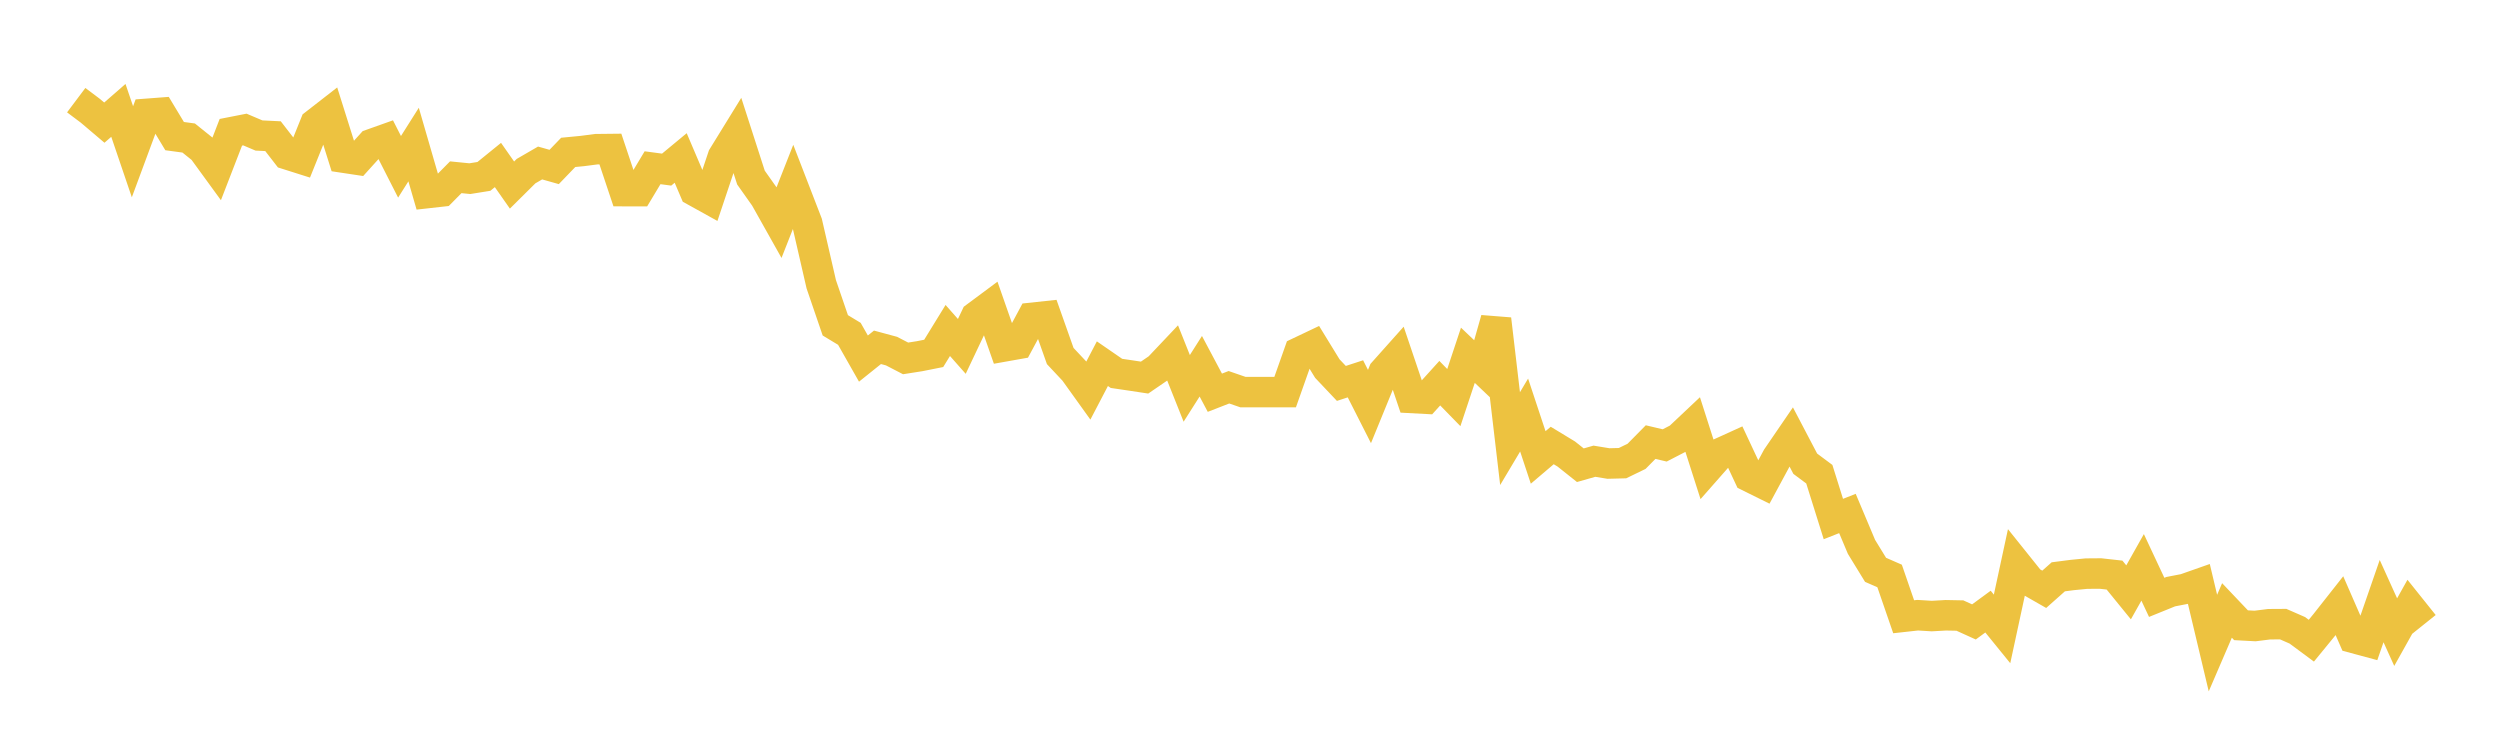 <svg width="164" height="48" xmlns="http://www.w3.org/2000/svg" xmlns:xlink="http://www.w3.org/1999/xlink"><path fill="none" stroke="rgb(237,194,64)" stroke-width="2" d="M5,6.571L5.922,7.263L6.844,8.045L7.766,7.241L8.689,9.956L9.611,7.469L10.533,7.399L11.455,8.929L12.377,9.054L13.299,9.795L14.222,11.062L15.144,8.678L16.066,8.497L16.988,8.889L17.91,8.934L18.832,10.125L19.754,10.417L20.677,8.126L21.599,7.409L22.521,10.339L23.443,10.478L24.365,9.458L25.287,9.13L26.21,10.943L27.132,9.483L28.054,12.663L28.976,12.56L29.898,11.628L30.82,11.72L31.743,11.572L32.665,10.824L33.587,12.14L34.509,11.226L35.431,10.692L36.353,10.953L37.275,9.996L38.198,9.907L39.12,9.787L40.042,9.777L40.964,12.538L41.886,12.54L42.808,11.003L43.731,11.127L44.653,10.363L45.575,12.526L46.497,13.037L47.419,10.284L48.341,8.788L49.263,11.648L50.186,12.953L51.108,14.595L52.03,12.251L52.952,14.637L53.874,18.646L54.796,21.341L55.719,21.899L56.641,23.523L57.563,22.784L58.485,23.033L59.407,23.511L60.329,23.366L61.251,23.182L62.174,21.68L63.096,22.724L64.018,20.777L64.94,20.092L65.862,22.728L66.784,22.564L67.707,20.847L68.629,20.748L69.551,23.355L70.473,24.338L71.395,25.623L72.317,23.858L73.24,24.494L74.162,24.63L75.084,24.77L76.006,24.139L76.928,23.165L77.85,25.477L78.772,24.026L79.695,25.763L80.617,25.404L81.539,25.722L82.461,25.722L83.383,25.722L84.305,25.722L85.228,23.11L86.15,22.672L87.072,24.177L87.994,25.152L88.916,24.851L89.838,26.668L90.76,24.412L91.683,23.378L92.605,26.107L93.527,26.156L94.449,25.137L95.371,26.082L96.293,23.306L97.216,24.184L98.138,20.938L99.06,28.774L99.982,27.226L100.904,30.008L101.826,29.224L102.749,29.784L103.671,30.518L104.593,30.256L105.515,30.407L106.437,30.383L107.359,29.935L108.281,29.001L109.204,29.22L110.126,28.743L111.048,27.874L111.97,30.757L112.892,29.709L113.814,29.29L114.737,31.261L115.659,31.717L116.581,30.009L117.503,28.661L118.425,30.42L119.347,31.107L120.269,34.048L121.192,33.684L122.114,35.875L123.036,37.38L123.958,37.784L124.88,40.459L125.802,40.357L126.725,40.414L127.647,40.362L128.569,40.38L129.491,40.798L130.413,40.121L131.335,41.257L132.257,36.979L133.18,38.131L134.102,38.658L135.024,37.839L135.946,37.72L136.868,37.63L137.79,37.623L138.713,37.725L139.635,38.858L140.557,37.22L141.479,39.187L142.401,38.813L143.323,38.634L144.246,38.31L145.168,42.186L146.09,40.045L147.012,41.016L147.934,41.065L148.856,40.949L149.778,40.943L150.701,41.347L151.623,42.03L152.545,40.904L153.467,39.734L154.389,41.849L155.311,42.098L156.234,39.432L157.156,41.468L158.078,39.818L159,40.97"></path></svg>